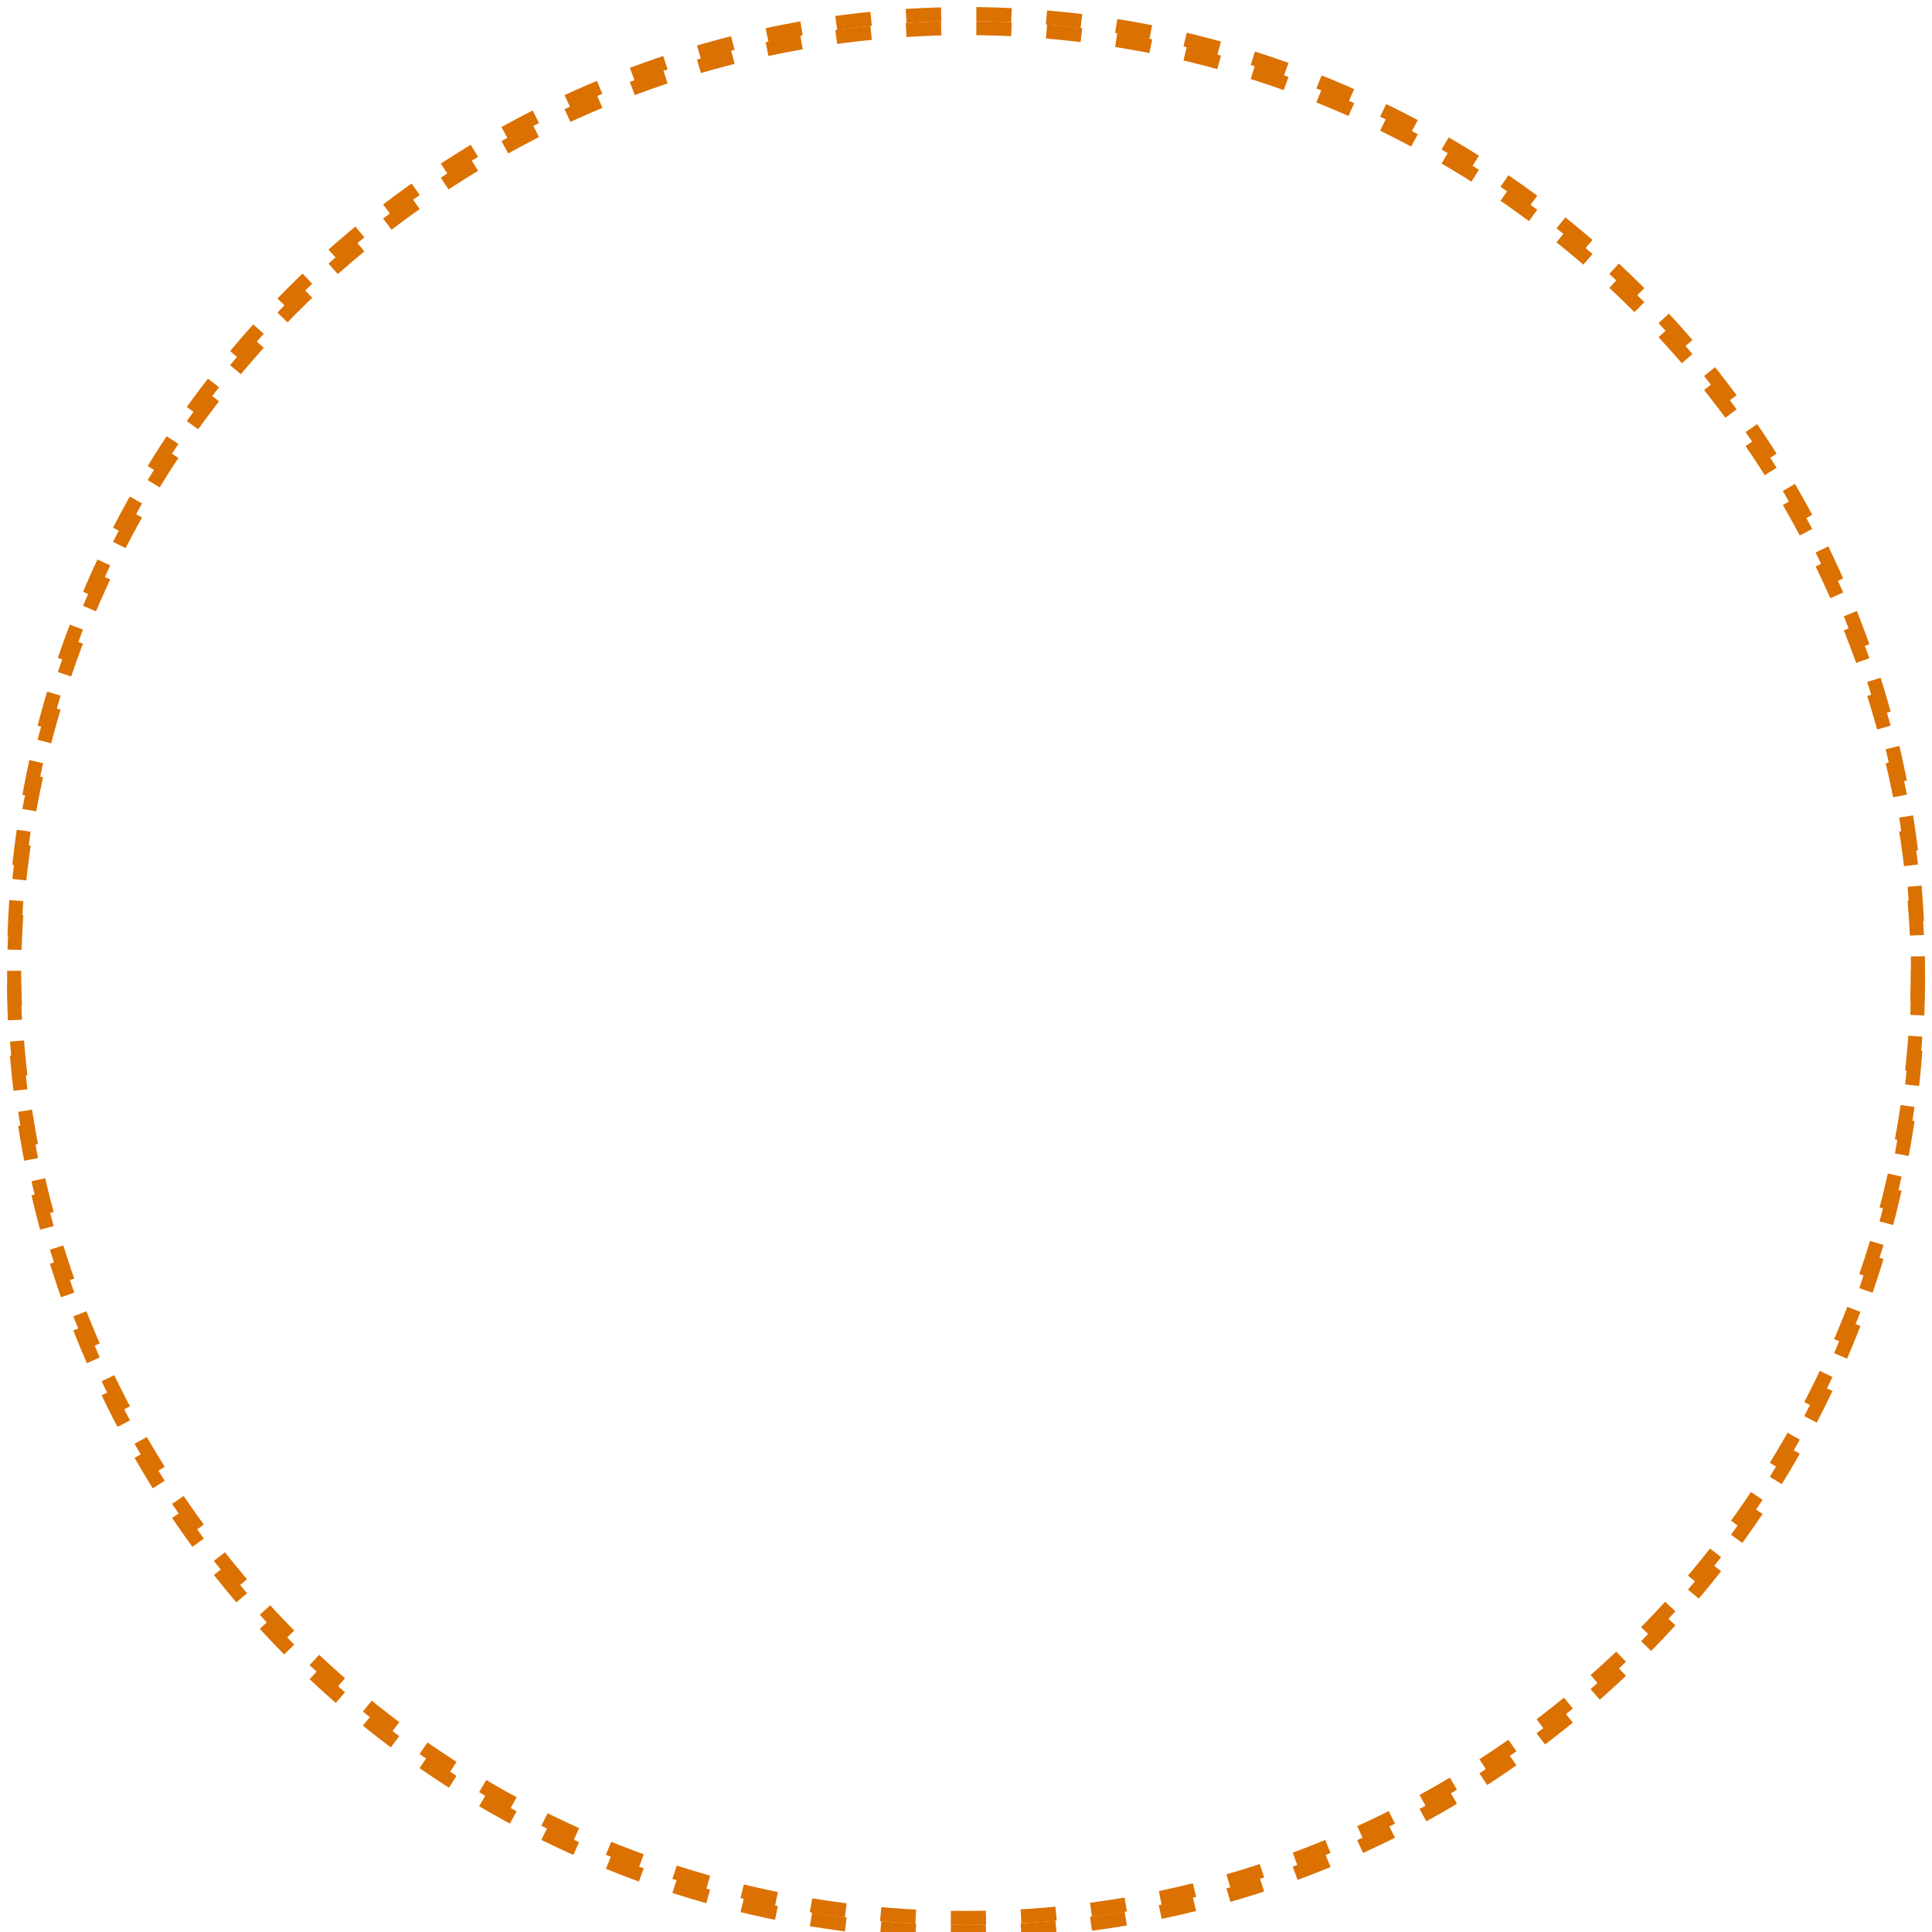 <svg xmlns="http://www.w3.org/2000/svg" xmlns:xlink="http://www.w3.org/1999/xlink" width="550" height="550" viewBox="0 0 550 550">
  <defs>
    <filter id="shadow" width="102.6%" height="102.6%" x="-1.3%" y="-.9%" filterUnits="objectBoundingBox">
      <feOffset dy="2" in="SourceAlpha" result="shadowOffsetOuter1" />
      <feMorphology in="SourceAlpha" radius="4" result="shadowInner" />
      <feOffset dy="2" in="shadowInner" result="shadowInner" />
      <feComposite in="shadowOffsetOuter1" in2="shadowInner" operator="out" result="shadowOffsetOuter1" />
      <feGaussianBlur in="shadowOffsetOuter1" result="shadowBlurOuter1" stdDeviation="2" />
      <feColorMatrix in="shadowBlurOuter1" values="0 0 0 0 0 0 0 0 0 0 0 0 0 0 0 0 0 0 0.5 0" />
    </filter>
    <circle id="circle" fill="transparent" stroke="#DB7100" stroke-width="4" stroke-dasharray="10" cx="275" cy="275" r="271">
      <animateTransform
        id="rotate"
        attributeName="transform"
        attributeType="XML"
        type="rotate"
        from="0 275 275"
        to="360 275 275"
        dur="20s"
        repeatCount="indefinite" />
      </circle>
  </defs>
  <use href="#circle" filter="url(#shadow)" />
  <use href="#circle" />
</svg>
